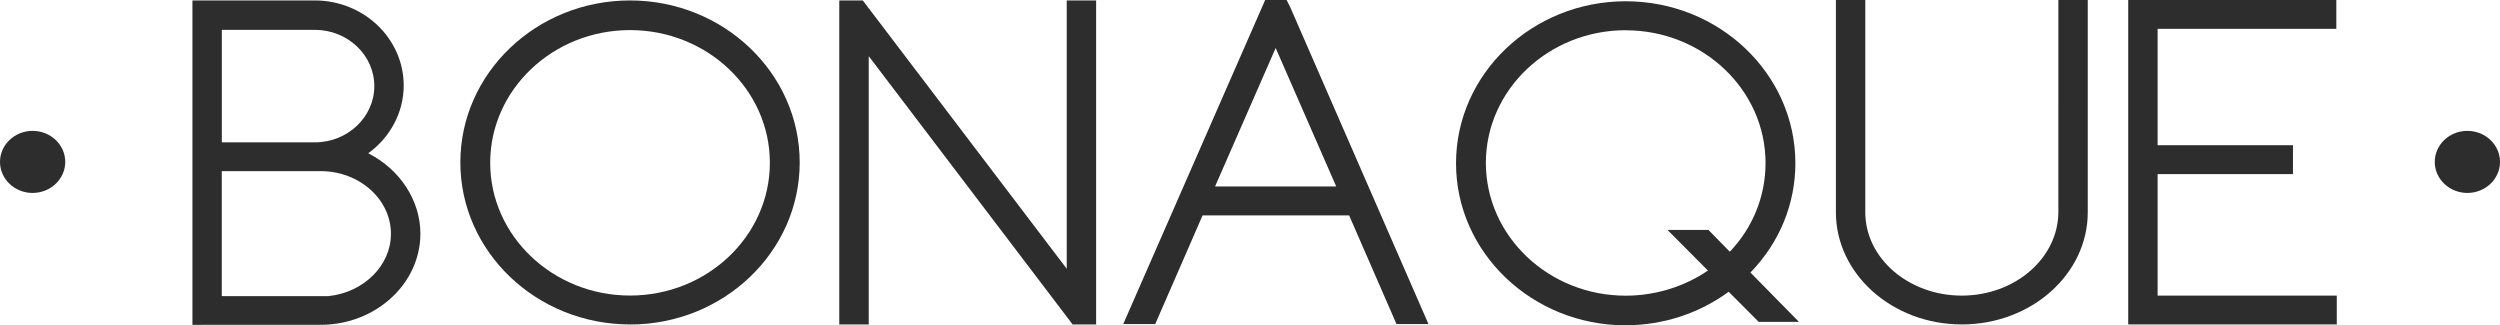 <?xml version="1.0" encoding="UTF-8"?><svg id="Capa_1" xmlns="http://www.w3.org/2000/svg" viewBox="0 0 395.46 51.46"><defs><style>.cls-1{fill:#2d2d2d;}</style></defs><g><path class="cls-1" d="m55.06,24.54l-.07-.07c4.49-1.97,7.42-6.19,7.42-10.94,0-6.66-5.64-12.03-12.63-12.03h-17.91v48.45h18.98c7.85-.07,14.2-5.91,14.2-12.98,0-5.71-4.14-10.74-9.99-12.44h0ZM33.65,3.27h16.13c6,0,10.85,4.62,10.85,10.33s-4.85,10.33-10.85,10.33h-16.13V3.27Zm17.13,45.06v-.07h-17.13v-22.63h17.06c6.92,0,12.56,5.1,12.56,11.35s-5.64,11.28-12.49,11.35Z"/><path class="cls-1" d="m31.87,51.39h-1.43V.07h19.35c7.76,0,14.07,6.04,14.07,13.46,0,4.24-2.13,8.2-5.61,10.72,4.97,2.51,8.25,7.41,8.25,12.72,0,7.87-7.01,14.34-15.63,14.41h-19Zm3.22-4.55h16.88c5.54-.59,9.87-4.8,9.87-9.85,0-5.47-4.99-9.92-11.13-9.92h-15.63v19.76h.01Zm0-24.32h14.7c5.19,0,9.42-3.99,9.42-8.9s-4.22-8.9-9.42-8.9h-14.7v17.79h0Z"/></g><g><path class="cls-1" d="m99.66,1.5c-13.99,0-25.41,10.87-25.41,24.19s11.42,24.19,25.41,24.19,25.41-10.87,25.41-24.19S113.65,1.5,99.66,1.5Zm0,46.69c-12.99,0-23.55-10.06-23.55-22.43S86.67,3.34,99.66,3.34s23.55,10.06,23.55,22.43-10.56,22.43-23.55,22.43h0Z"/><path class="cls-1" d="m99.66,51.32c-14.8,0-26.84-11.5-26.84-25.63S84.86.07,99.66.07s26.84,11.5,26.84,25.63-12.04,25.63-26.84,25.63h0Zm0-46.56c-12.2,0-22.12,9.42-22.12,20.99s9.92,21,22.12,21,22.12-9.42,22.12-21-9.92-20.99-22.12-20.99Z"/></g><g><polygon class="cls-1" points="170.17 46.76 135.77 1.5 134.2 1.5 134.2 49.89 135.98 49.89 135.98 4.63 170.38 49.89 171.95 49.89 171.95 1.5 170.17 1.5 170.17 46.76"/><polygon class="cls-1" points="173.39 51.32 169.67 51.32 137.42 8.88 137.42 51.32 132.76 51.32 132.76 .07 136.48 .07 168.74 42.51 168.74 .07 173.39 .07 173.39 51.32"/></g><g><path class="cls-1" d="m202.64,1.43h-1.57l-21.2,48.39h1.93l7.49-17.19h25.05l7.49,17.19h1.93L202.78,1.71l-.14-.27h0Zm-12.63,29.49l11.78-26.91,11.77,26.91h-23.55Z"/><path class="cls-1" d="m225.96,51.26h-5.06l-7.49-17.19h-23.18l-7.49,17.19h-5.06L200.13,0h3.39l.54,1.06,21.9,50.2h0Zm-33.76-21.76h19.17l-9.58-21.91-9.59,21.91Z"/></g><polygon class="cls-1" points="281.14 25.88 281.13 25.82 281.14 25.72 284 25.76 281.14 25.83 282.57 25.83 281.14 25.88"/><g><path class="cls-1" d="m257.16,1.64c-13.99,0-25.41,10.87-25.41,24.19s11.42,24.2,25.41,24.2c6.28,0,11.99-2.17,16.42-5.78l5.21,5.23h2.35l-6.28-6.39c4.78-4.41,7.7-10.52,7.71-17.3-.02-13.3-11.43-24.16-25.41-24.16h0Zm16.45,40.21l-3.96-4.04h-2.43l5.14,5.16c-4.14,3.26-9.42,5.23-15.2,5.23-12.99,0-23.55-10.06-23.55-22.43s10.56-22.43,23.55-22.43,23.55,10.06,23.55,22.43c0,6.3-2.7,12-7.1,16.07h0Z"/><path class="cls-1" d="m257.16,51.46c-14.8,0-26.84-11.5-26.84-25.63S242.36.2,257.16.2s26.82,11.48,26.84,25.59c0,6.5-2.52,12.59-7.11,17.32l7.67,7.8h-6.37l-4.74-4.76c-4.66,3.43-10.4,5.3-16.29,5.3h0Zm0-46.68c-12.2,0-22.12,9.42-22.12,20.99s9.92,21,22.12,21c4.66,0,9.22-1.4,13.01-3.97l-6.4-6.43h6.48l3.38,3.45c3.65-3.84,5.65-8.78,5.65-14.04,0-11.58-9.92-20.99-22.12-20.99h0Z"/></g><g><path class="cls-1" d="m327.03,33.51c0,8.09-7.49,14.68-16.7,14.68s-16.7-6.52-16.7-14.61V1.43h-1.78v32.14c0,8.97,8.28,16.31,18.48,16.31s18.48-7.34,18.48-16.31V1.43h-1.78s0,32.08,0,32.08Z"/><path class="cls-1" d="m310.33,51.32c-10.98,0-19.92-7.96-19.92-17.74V0h4.65v33.58c0,7.27,6.85,13.18,15.27,13.18s15.27-5.94,15.27-13.25V0h4.65v33.58c0,9.78-8.93,17.74-19.92,17.74h0Z"/></g><g><polygon class="cls-1" points="339.87 26.1 361.28 26.1 361.28 24.41 339.87 24.41 339.87 3.13 368.13 3.13 368.13 1.43 338.08 1.43 338.08 49.89 368.2 49.89 368.2 48.19 339.87 48.19 339.87 26.1"/><polygon class="cls-1" points="369.64 51.32 336.65 51.32 336.65 0 369.57 0 369.57 4.56 341.3 4.56 341.3 22.97 362.71 22.97 362.71 27.54 341.3 27.54 341.3 46.76 369.64 46.76 369.64 51.32"/></g><g><path class="cls-1" d="m5.16,22.12c-2.06,0-3.73,1.56-3.73,3.48s1.67,3.48,3.73,3.48,3.73-1.56,3.73-3.48-1.67-3.48-3.73-3.48Z"/><path class="cls-1" d="m5.16,30.52c-2.85,0-5.16-2.2-5.16-4.91s2.32-4.91,5.16-4.91,5.16,2.2,5.16,4.91-2.32,4.91-5.16,4.91Zm0-6.96c-1.27,0-2.29.92-2.29,2.05s1.03,2.05,2.29,2.05,2.3-.92,2.3-2.05-1.03-2.05-2.3-2.05Z"/></g><g><path class="cls-1" d="m390.3,22.12c-2.06,0-3.73,1.56-3.73,3.48s1.67,3.48,3.73,3.48,3.73-1.56,3.73-3.48-1.67-3.48-3.73-3.48Z"/><path class="cls-1" d="m390.3,30.52c-2.84,0-5.16-2.2-5.16-4.91s2.31-4.91,5.16-4.91,5.16,2.2,5.16,4.91-2.32,4.91-5.16,4.91Zm0-6.96c-1.26,0-2.29.92-2.29,2.05s1.03,2.05,2.29,2.05,2.3-.92,2.3-2.05-1.03-2.05-2.3-2.05Z"/></g></svg>